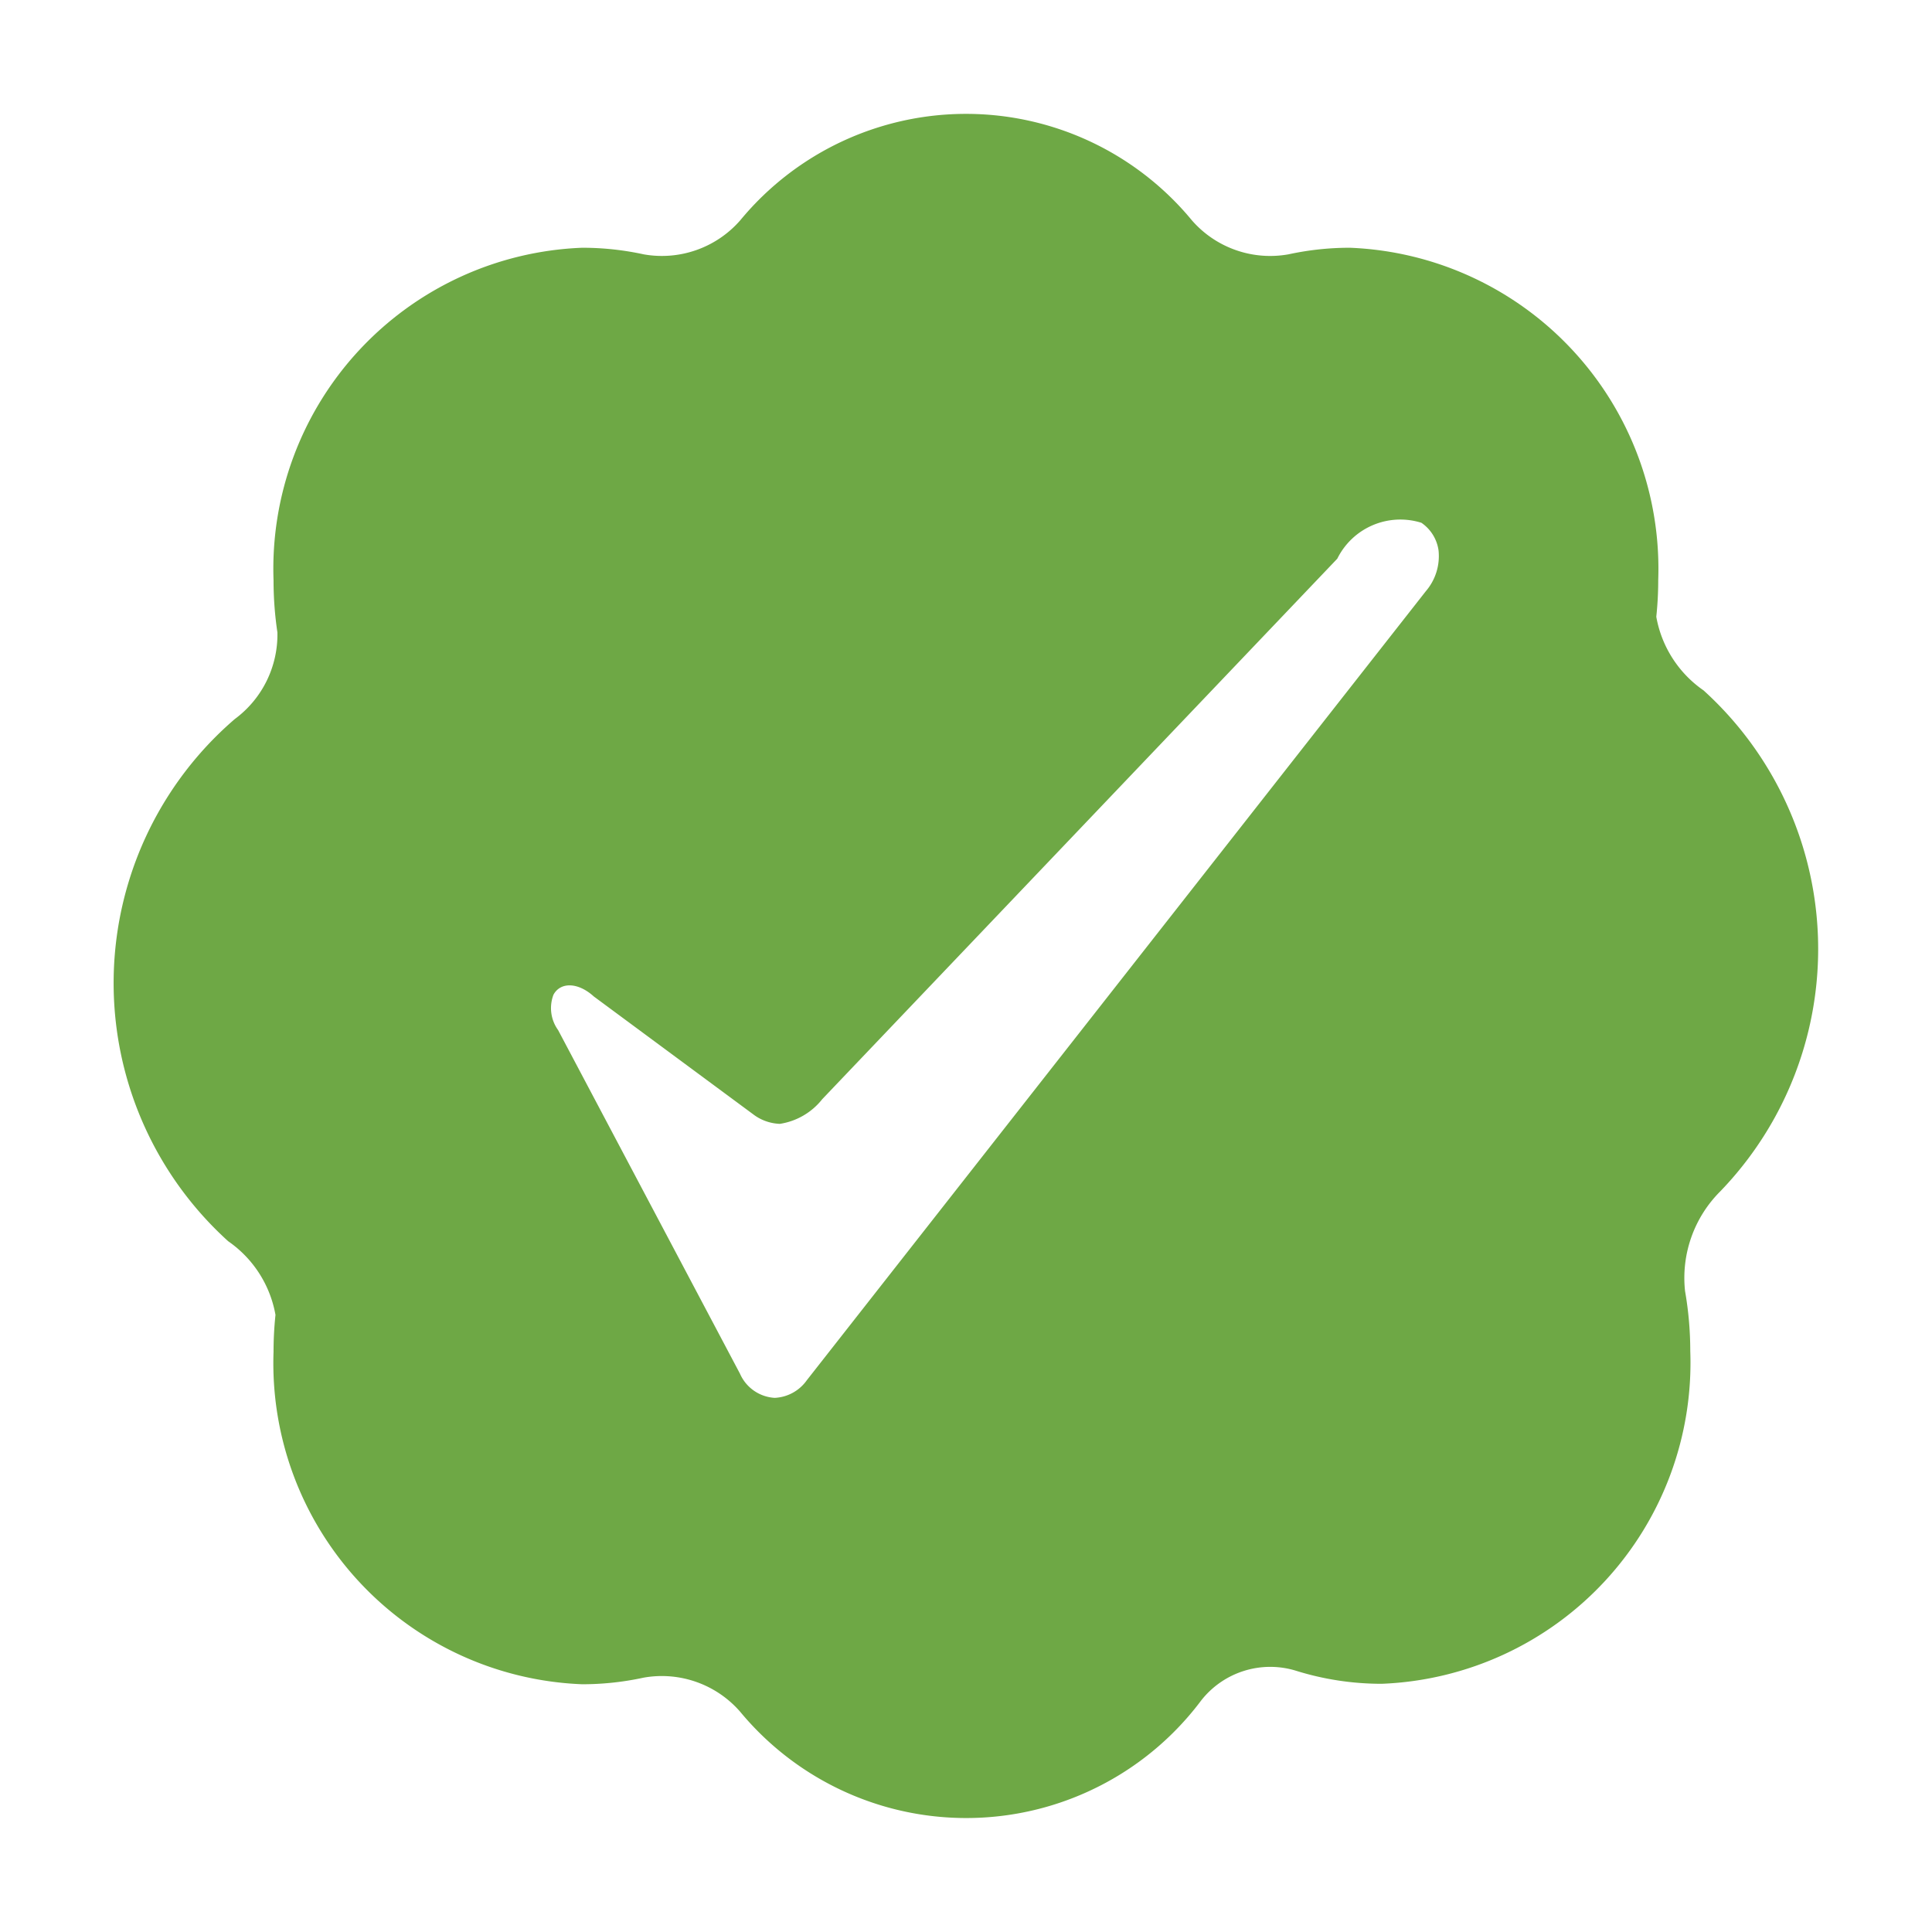 <svg xmlns="http://www.w3.org/2000/svg" width="17" height="17" viewBox="0 0 17 17">
  <defs>
    <style>
      .cls-1 {
        fill: #212121;
      }

      .cls-1, .cls-2 {
        fill-rule: evenodd;
      }

      .cls-2 {
        fill: #6ea845;
      }
    </style>
  </defs>
  <g id="Artboard_1" data-name="Artboard 1">
    <path class="cls-1" d="M277.319-32.206a14.286,14.286,0,0,0-11.455-9.671L106.125-64.582,34.243-209.116A14.245,14.245,0,0,0,21.527-217h0a14.155,14.155,0,0,0-12.716,7.989L-62.125-64.056-221.864-40.3a14.283,14.283,0,0,0-11.454,9.671,14.036,14.036,0,0,0,3.678,14.506L-113.725,96.246l-26.8,159.145a14.011,14.011,0,0,0,5.675,13.876,14.025,14.025,0,0,0,8.3,2.733,13.49,13.49,0,0,0,6.621-1.682L22.683,194.739l143.029,74.738a14.513,14.513,0,0,0,6.516,1.577h0a14.265,14.265,0,0,0,14.187-14.191A11.109,11.109,0,0,0,186,253.6l-27.639-158.2,115.179-113A13.9,13.9,0,0,0,277.319-32.206ZM133.344,80.373a14.033,14.033,0,0,0-3.994,12.614L153.416,231,29.2,166.148a14.368,14.368,0,0,0-13.241,0l-123.8,65.592L-84.615,93.513A14.179,14.179,0,0,0-88.713,81L-189.18-16.544l138.615-20.6a14.082,14.082,0,0,0,10.614-7.779L21.632-170.749,84.056-45.24a14.437,14.437,0,0,0,10.719,7.779L233.5-17.7Z"/>
    <path class="cls-2" d="M2.008,10.922a1,1,0,0,1,.416.648,3.079,3.079,0,0,0-.017.324A2.827,2.827,0,0,0,5.122,14.82a2.535,2.535,0,0,0,.541-0.058,0.914,0.914,0,0,1,.85.3,2.583,2.583,0,0,0,4.057-.1A0.772,0.772,0,0,1,11.4,14.7a2.525,2.525,0,0,0,.758.116,2.827,2.827,0,0,0,2.715-2.927,3.077,3.077,0,0,0-.046-0.529,1.076,1.076,0,0,1,.308-0.875,3.071,3.071,0,0,0-.145-4.41,1,1,0,0,1-.416-0.648,3.059,3.059,0,0,0,.017-0.324A2.827,2.827,0,0,0,11.878,2.18a2.536,2.536,0,0,0-.541.058,0.914,0.914,0,0,1-.85-0.3,2.576,2.576,0,0,0-3.973,0,0.915,0.915,0,0,1-.85.3A2.536,2.536,0,0,0,5.122,2.18,2.827,2.827,0,0,0,2.407,5.107a3.1,3.1,0,0,0,.034.458,0.924,0.924,0,0,1-.375.762A3.064,3.064,0,0,0,2.008,10.922ZM4.87,8.753c0.06-.112.214-0.113,0.355,0.015L6.641,9.815a0.413,0.413,0,0,0,.221.074,0.589,0.589,0,0,0,.373-0.217l4.532-4.756A0.619,0.619,0,0,1,12.507,4.6a0.354,0.354,0,0,1,.151.243,0.474,0.474,0,0,1-.111.358L7.1,12.144a0.367,0.367,0,0,1-.283.156,0.356,0.356,0,0,1-.306-0.213l-1.6-3.023A0.33,0.33,0,0,1,4.87,8.753Z"/>
  </g>
</svg>
